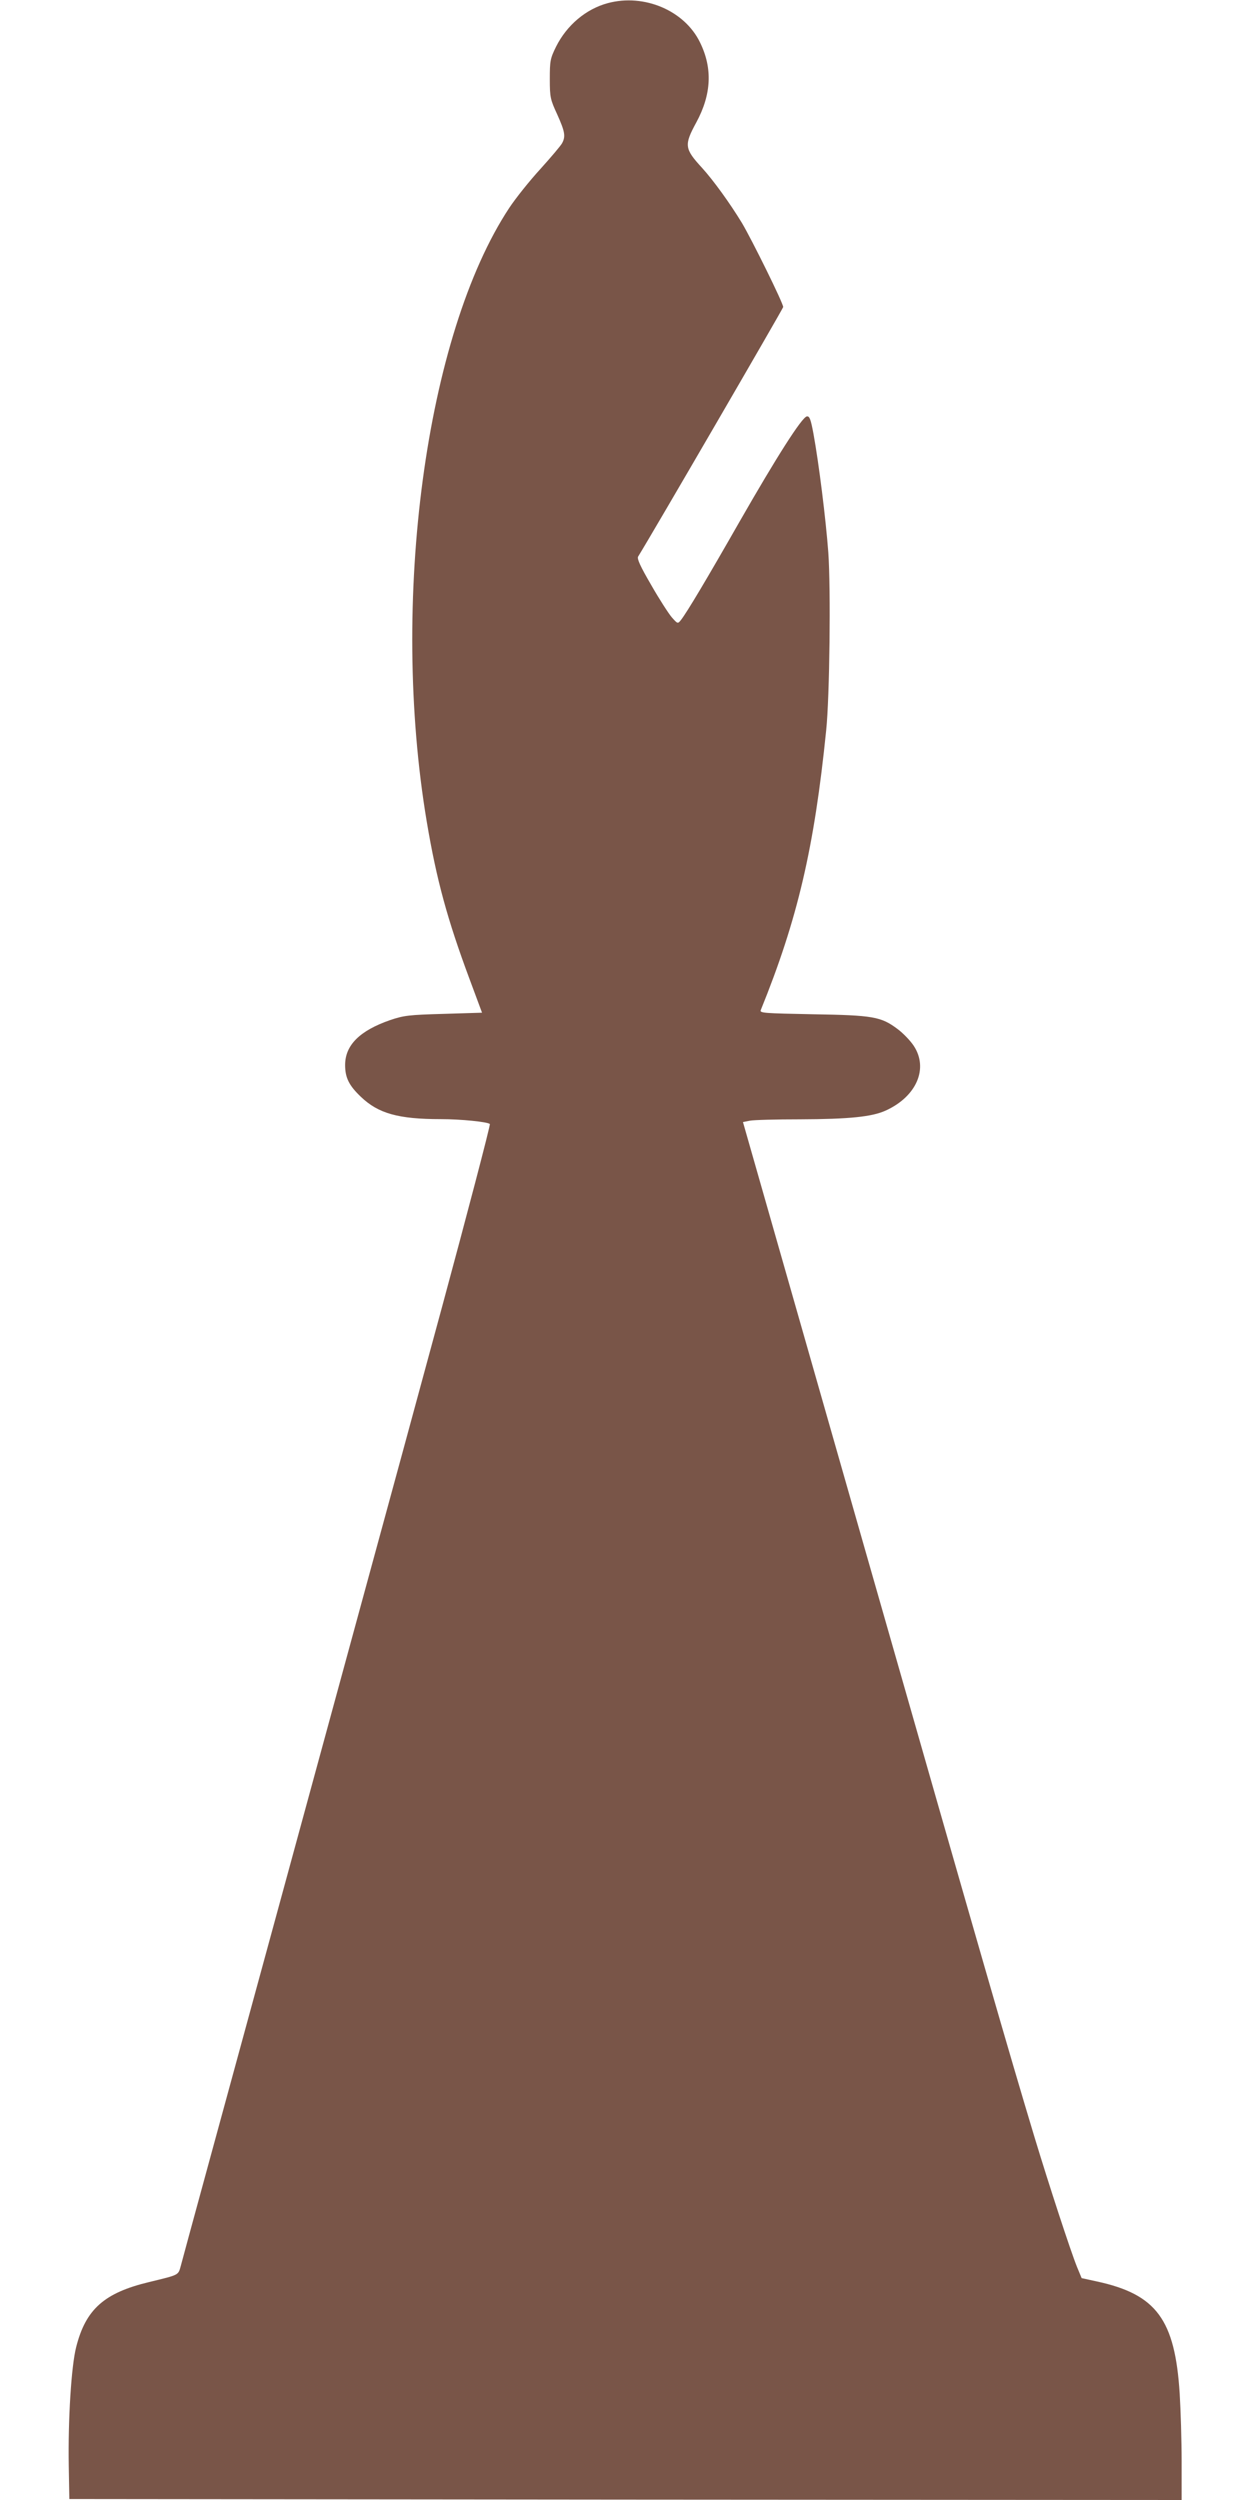 <?xml version="1.0" standalone="no"?>
<!DOCTYPE svg PUBLIC "-//W3C//DTD SVG 20010904//EN"
 "http://www.w3.org/TR/2001/REC-SVG-20010904/DTD/svg10.dtd">
<svg version="1.0" xmlns="http://www.w3.org/2000/svg"
 width="640pt" height="1280pt" viewBox="0 0 640 1280"
 preserveAspectRatio="xMidYMid meet">
<g transform="translate(0,1280) scale(0.1,-0.1)"
fill="#795548" stroke="none">
<path d="M3112 12784 c-112 -30 -210 -113 -265 -223 -30 -61 -32 -73 -32 -166
0 -94 3 -105 38 -181 39 -87 44 -112 25 -147 -6 -12 -56 -71 -111 -132 -55
-60 -127 -150 -160 -200 -428 -649 -611 -2015 -422 -3142 50 -298 106 -502
218 -803 l65 -175 -197 -6 c-177 -5 -203 -8 -274 -32 -155 -54 -230 -128 -230
-230 0 -65 20 -105 81 -163 89 -85 191 -114 409 -114 103 0 240 -14 251 -25 4
-4 -125 -494 -243 -930 -24 -88 -116 -428 -205 -755 -89 -327 -378 -1387 -642
-2355 -264 -968 -486 -1780 -492 -1805 -14 -50 -6 -46 -162 -84 -230 -55 -325
-139 -374 -333 -25 -97 -42 -371 -38 -608 l3 -170 2848 -3 2847 -2 0 197 c0
109 -5 266 -10 348 -24 379 -119 508 -424 574 l-78 17 -24 58 c-33 82 -142
415 -218 666 -134 445 -266 903 -871 3020 l-621 2175 35 7 c20 4 135 7 256 7
255 1 370 13 440 45 158 72 220 216 143 332 -18 27 -55 65 -82 85 -85 64 -126
71 -434 76 -249 5 -273 6 -267 21 189 466 274 831 335 1432 18 172 24 726 11
911 -13 173 -48 454 -76 608 -14 75 -20 91 -34 89 -26 -5 -155 -208 -344 -538
-169 -296 -269 -464 -301 -505 -16 -20 -17 -19 -47 15 -16 19 -64 93 -105 165
-56 96 -73 134 -67 145 72 116 743 1271 743 1278 0 20 -159 342 -211 430 -62
102 -146 218 -204 282 -91 99 -93 117 -30 233 78 144 84 278 19 410 -79 163
-286 251 -472 201z"/>
</g>
</svg>
